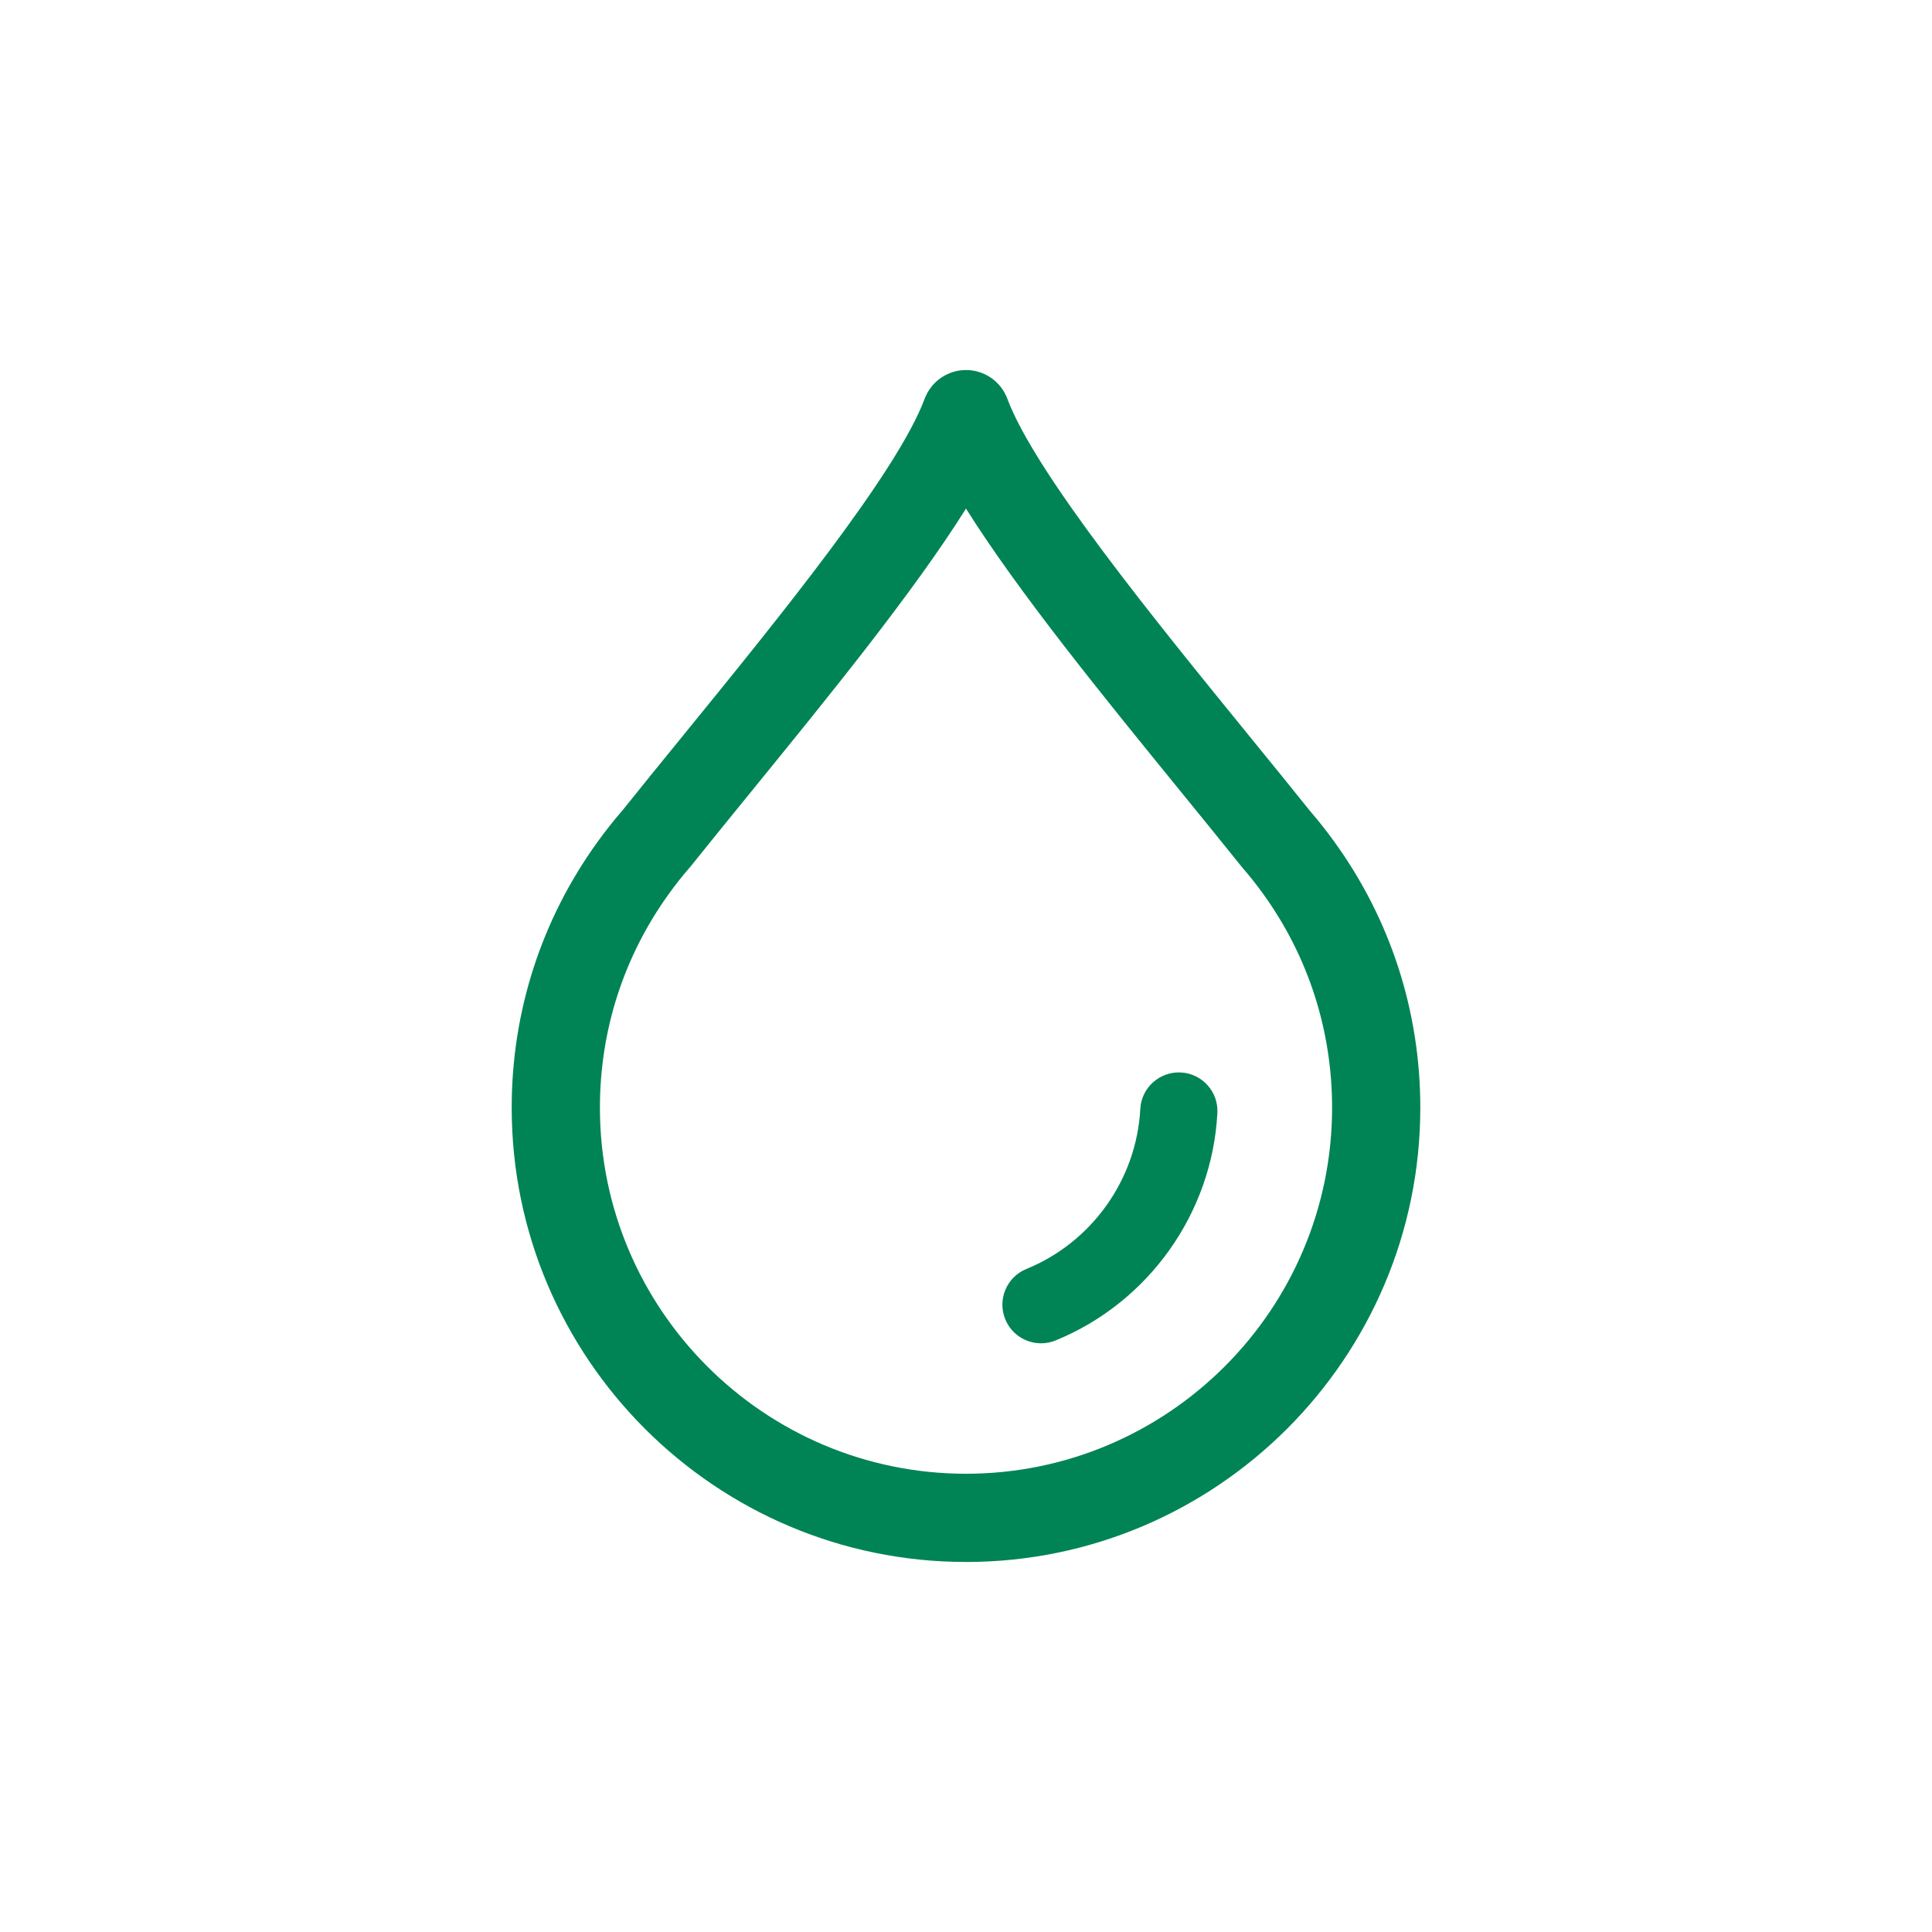 <?xml version="1.0" encoding="UTF-8"?>
<svg id="Ebene_1" data-name="Ebene 1" xmlns="http://www.w3.org/2000/svg" viewBox="0 0 876 876">
  <defs>
    <style>
      .cls-1 {
        fill: none;
      }

      .cls-1, .cls-2 {
        stroke-width: 0px;
      }

      .cls-2 {
        fill: #008455;
      }
    </style>
  </defs>
  <path class="cls-2" d="M438,708.22c-113.58,0-205.99-92.41-205.99-205.99,0-43.59,13.46-85.26,38.93-120.5,3.48-4.84,7.26-9.63,11.2-14.18.04-.05.09-.1.13-.15,8.41-10.51,17.45-21.61,27.02-33.36,43.42-53.33,97.45-119.69,109.97-153.25,2.92-7.82,10.39-13.01,18.74-13.01s15.82,5.19,18.74,13.01c12.52,33.56,66.55,99.93,109.97,153.25,9.63,11.82,18.72,22.99,27.18,33.56,3.79,4.37,7.41,8.95,10.79,13.62.06.08.13.17.18.24.05.06.1.13.14.2,25.51,35.24,38.99,76.94,38.99,120.58,0,113.58-92.41,205.99-205.99,205.99ZM312.51,393.58s-.03.03-.04.05c-3.18,3.67-6.23,7.53-9.07,11.48-20.55,28.43-31.39,61.99-31.39,97.12,0,91.53,74.46,165.99,165.99,165.99s165.99-74.46,165.99-165.99c0-35.07-10.8-68.58-31.24-96.91l-.06-.08c-.1-.13-.19-.26-.29-.39-2.82-3.91-5.86-7.75-9.04-11.4-.28-.32-.55-.65-.81-.99-8.33-10.4-17.33-21.46-26.86-33.16-35.23-43.27-73.93-90.8-97.69-128.7-23.76,37.9-62.46,85.43-97.69,128.7-9.62,11.82-18.71,22.98-27.1,33.47-.22.28-.45.55-.69.82ZM588.64,393.17h0,0Z"/>
  <path class="cls-2" d="M472.01,609.07c-6.9,0-13.44-4.11-16.21-10.89-3.65-8.95.64-19.16,9.59-22.81,29.68-12.11,49.95-40.59,51.64-72.55.51-9.65,8.76-17.05,18.4-16.55,9.65.51,17.06,8.75,16.55,18.4-2.4,45.43-31.2,85.9-73.37,103.11-2.16.88-4.4,1.3-6.6,1.3Z"/>
  <rect class="cls-1" width="876" height="876"/>
</svg>